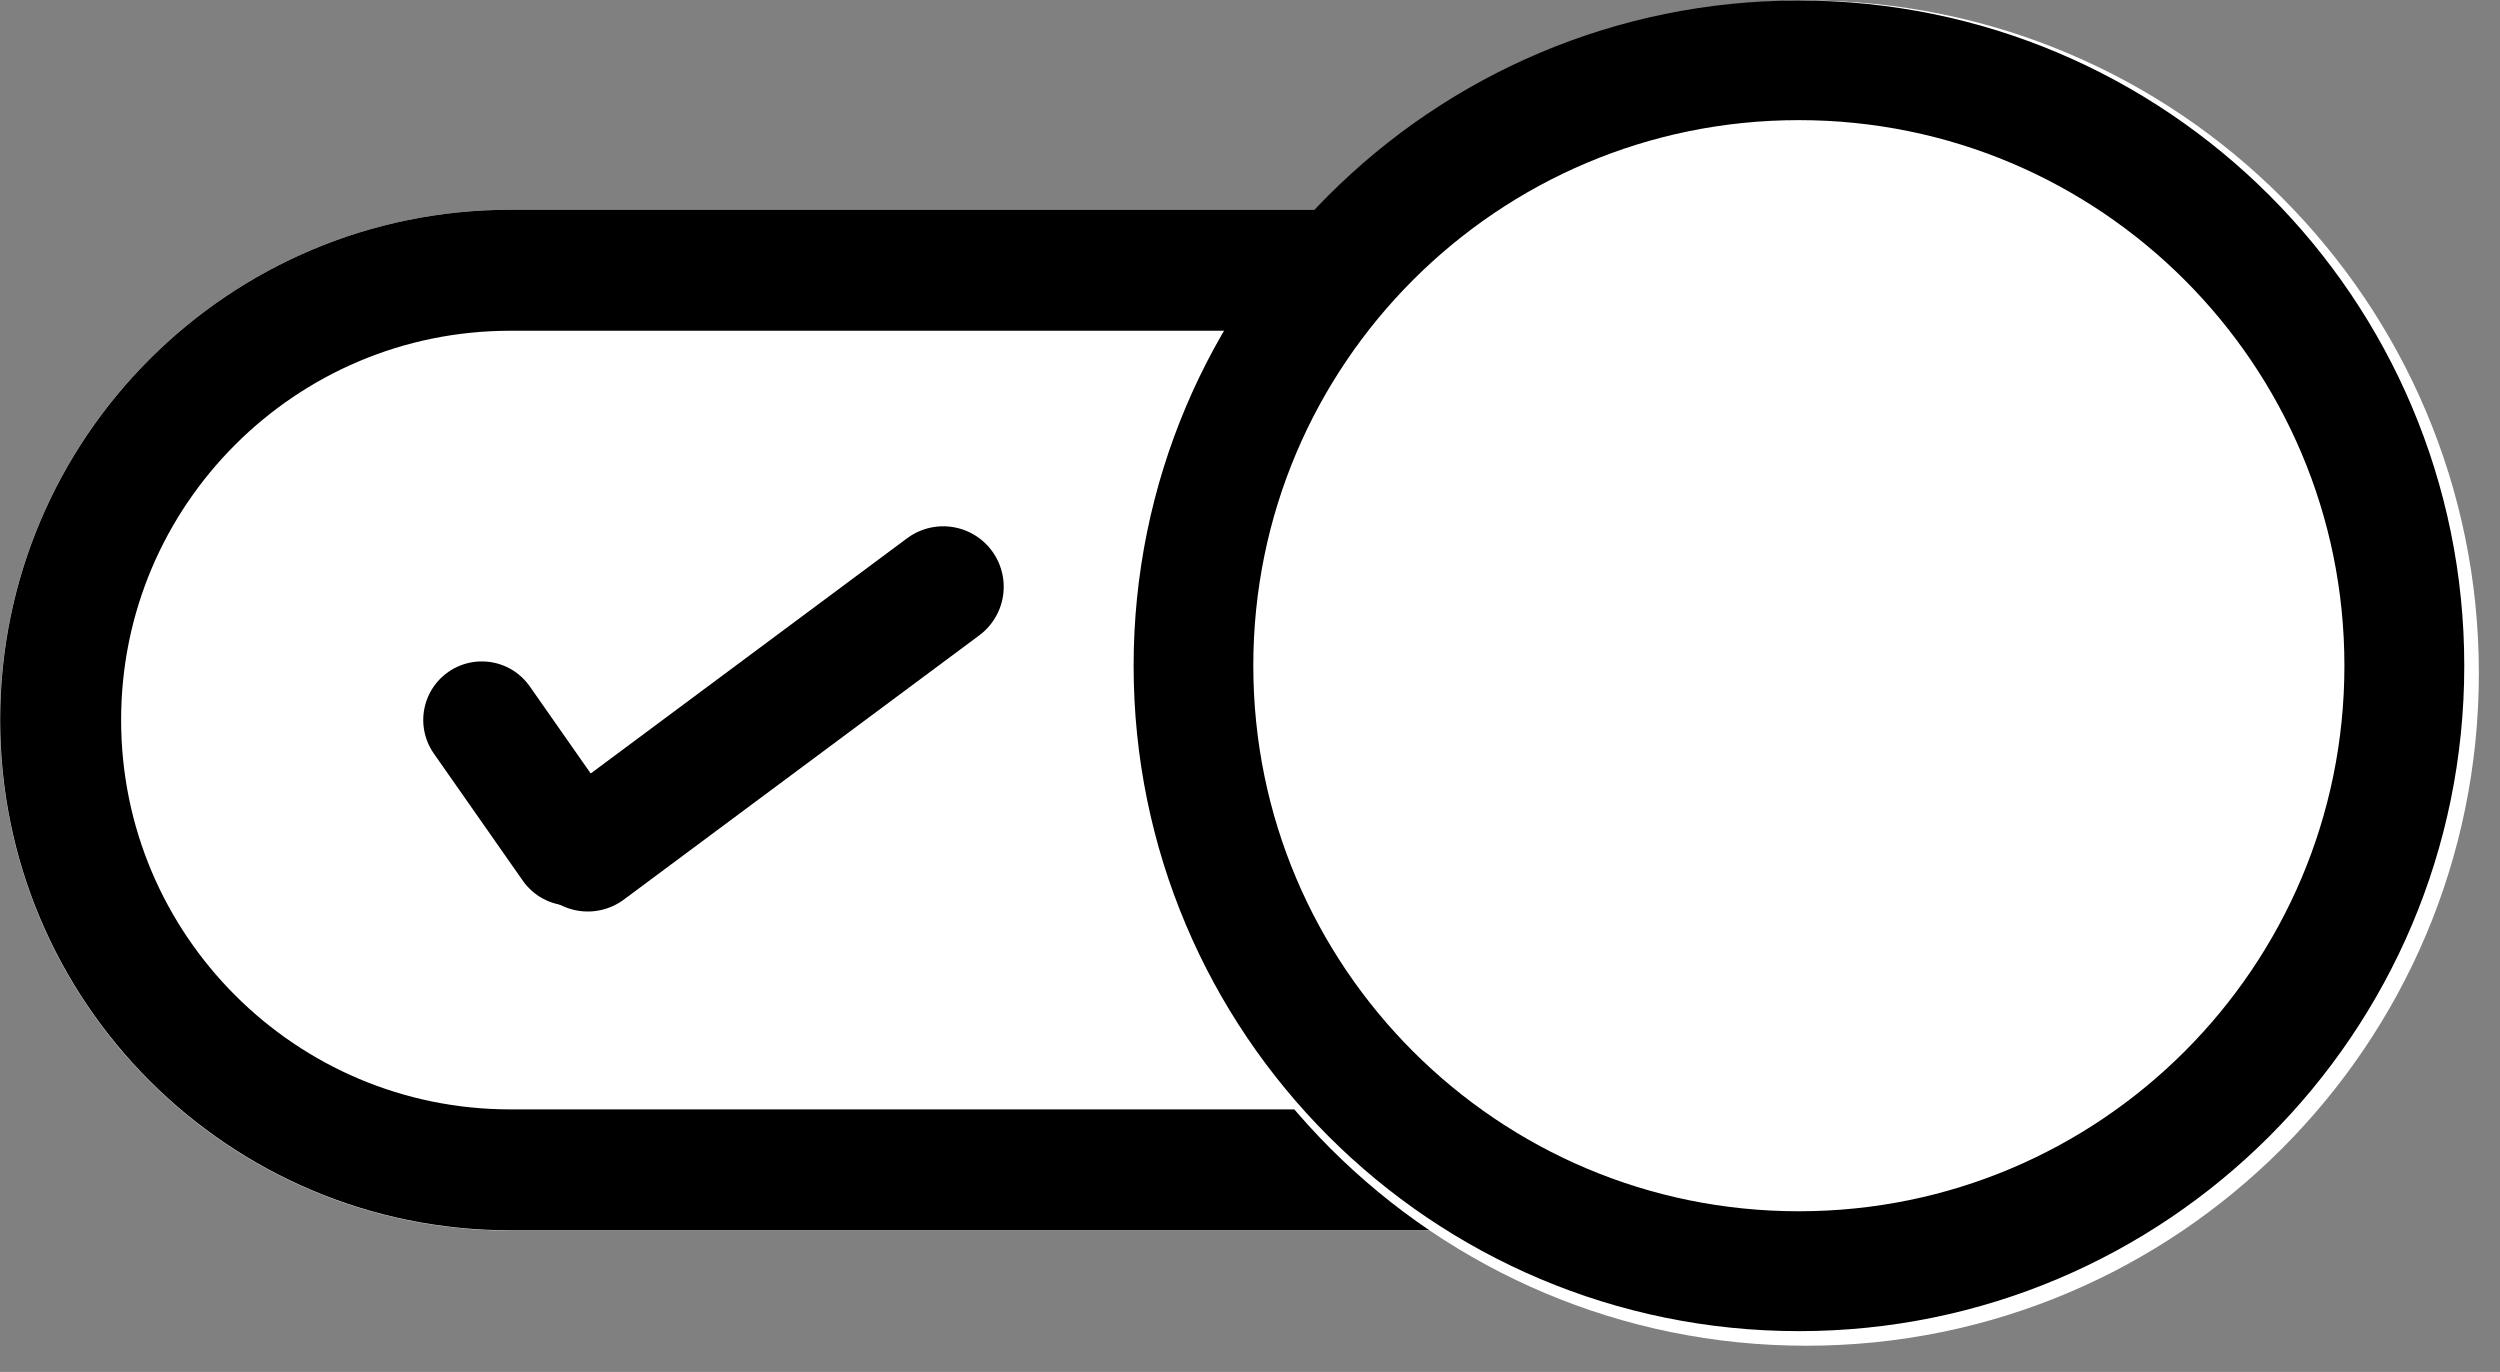 <svg xmlns="http://www.w3.org/2000/svg" xmlns:xlink="http://www.w3.org/1999/xlink" width="82" zoomAndPan="magnify" viewBox="0 0 61.5 33.75" height="45" preserveAspectRatio="xMidYMid meet" version="1.2"><rect x="0" y="0" width="61.5" height="33.75" fill="#808080" stroke="none"/><defs><clipPath id="8dbabcaeb8"><path d="M 0 5.16 L 60.137 5.16 L 60.137 30.273 L 0 30.273 Z M 0 5.16 "/></clipPath><clipPath id="7982ddea54"><path d="M 12.559 5.16 L 47.531 5.16 C 54.469 5.16 60.09 10.781 60.09 17.715 C 60.09 24.652 54.469 30.273 47.531 30.273 L 12.559 30.273 C 5.621 30.273 0 24.652 0 17.715 C 0 10.781 5.621 5.16 12.559 5.16 Z M 12.559 5.16 "/></clipPath><clipPath id="4ac1773c18"><path d="M 0.004 5.16 L 60.262 5.16 L 60.262 30.453 L 0.004 30.453 Z M 0.004 5.16 "/></clipPath><clipPath id="a772f22bce"><path d="M 12.559 5.16 L 47.527 5.16 C 54.461 5.16 60.082 10.777 60.082 17.711 C 60.082 24.645 54.461 30.266 47.527 30.266 L 12.559 30.266 C 5.625 30.266 0.004 24.645 0.004 17.711 C 0.004 10.777 5.625 5.16 12.559 5.16 Z M 12.559 5.16 "/></clipPath><clipPath id="8148d10d6e"><path d="M 27.887 0.012 L 60.98 0.012 L 60.98 33.105 L 27.887 33.105 Z M 27.887 0.012 "/></clipPath><clipPath id="a21cde89c5"><path d="M 44.434 0.012 C 35.297 0.012 27.887 7.422 27.887 16.559 C 27.887 25.695 35.297 33.105 44.434 33.105 C 53.574 33.105 60.98 25.695 60.98 16.559 C 60.98 7.422 53.574 0.012 44.434 0.012 Z M 44.434 0.012 "/></clipPath><clipPath id="dd65342b98"><path d="M 27.887 0.012 L 60.621 0.012 L 60.621 32.746 L 27.887 32.746 Z M 27.887 0.012 "/></clipPath><clipPath id="e1e416c936"><path d="M 44.254 0.012 C 35.215 0.012 27.887 7.34 27.887 16.379 C 27.887 25.418 35.215 32.746 44.254 32.746 C 53.293 32.746 60.621 25.418 60.621 16.379 C 60.621 7.34 53.293 0.012 44.254 0.012 Z M 44.254 0.012 "/></clipPath><clipPath id="dcfcd59c72"><path d="M 0 1 L 31 1 L 31 33.488 L 0 33.488 Z M 0 1 "/></clipPath><clipPath id="5fb746e72f"><path d="M 0 0.012 L 41 0.012 L 41 33.488 L 0 33.488 Z M 0 0.012 "/></clipPath></defs><g id="4fbc7104d3"><g clip-rule="nonzero" clip-path="url(#8dbabcaeb8)"><g clip-rule="nonzero" clip-path="url(#7982ddea54)"><path style=" stroke:none;fill-rule:nonzero;fill:#ffffff;fill-opacity:1;" d="M 0 5.16 L 60.137 5.16 L 60.137 30.273 L 0 30.273 Z M 0 5.16 "/></g></g><g clip-rule="nonzero" clip-path="url(#4ac1773c18)"><g clip-rule="nonzero" clip-path="url(#a772f22bce)"><path style="fill:none;stroke-width:8;stroke-linecap:butt;stroke-linejoin:miter;stroke:#000000;stroke-opacity:1;stroke-miterlimit:4;" d="M 16.874 0.003 L 63.878 0.003 C 73.198 0.003 80.754 7.553 80.754 16.873 C 80.754 26.193 73.198 33.749 63.878 33.749 L 16.874 33.749 C 7.554 33.749 -0.002 26.193 -0.002 16.873 C -0.002 7.553 7.554 0.003 16.874 0.003 Z M 16.874 0.003 " transform="matrix(0.744,0,0,0.744,0.005,5.158)"/></g></g><g clip-rule="nonzero" clip-path="url(#8148d10d6e)"><g clip-rule="nonzero" clip-path="url(#a21cde89c5)"><path style=" stroke:none;fill-rule:nonzero;fill:#ffffff;fill-opacity:1;" d="M 27.887 0.012 L 60.98 0.012 L 60.98 33.105 L 27.887 33.105 Z M 27.887 0.012 "/></g></g><g clip-rule="nonzero" clip-path="url(#dd65342b98)"><g clip-rule="nonzero" clip-path="url(#e1e416c936)"><path style="fill:none;stroke-width:8;stroke-linecap:butt;stroke-linejoin:miter;stroke:#000000;stroke-opacity:1;stroke-miterlimit:4;" d="M 22.233 -0.001 C 9.954 -0.001 -0.001 9.955 -0.001 22.234 C -0.001 34.514 9.954 44.469 22.233 44.469 C 34.513 44.469 44.468 34.514 44.468 22.234 C 44.468 9.955 34.513 -0.001 22.233 -0.001 Z M 22.233 -0.001 " transform="matrix(0.736,0,0,0.736,27.888,0.012)"/></g></g><g clip-rule="nonzero" clip-path="url(#dcfcd59c72)"><path style="fill:none;stroke-width:4;stroke-linecap:round;stroke-linejoin:miter;stroke:#000000;stroke-opacity:1;stroke-miterlimit:4;" d="M 1.999 1.999 L 7.3 2 " transform="matrix(0.413,0.59,-0.59,0.413,12.206,15.706)"/></g><g clip-rule="nonzero" clip-path="url(#5fb746e72f)"><path style="fill:none;stroke-width:4;stroke-linecap:round;stroke-linejoin:miter;stroke:#000000;stroke-opacity:1;stroke-miterlimit:4;" d="M 1.999 1.998 L 16.643 2.001 " transform="matrix(-0.597,0.444,-0.444,-0.597,25.284,14.74)"/></g></g></svg>